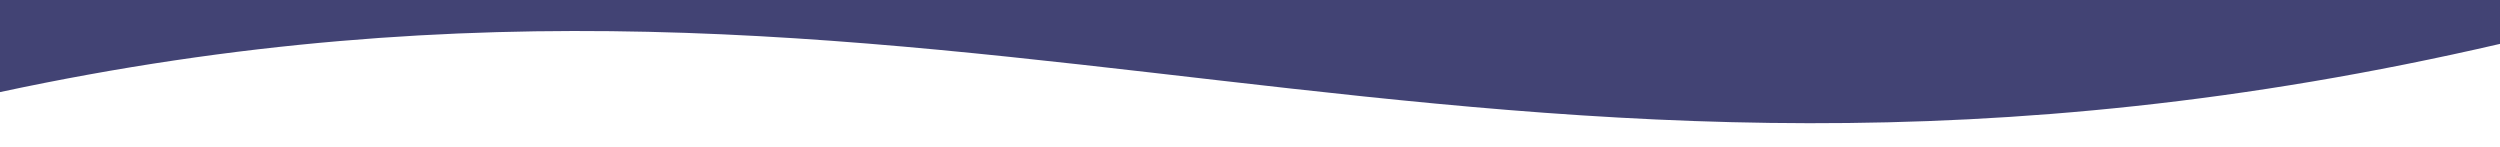 <svg width="1600" height="94" viewBox="0 0 1600 94" fill="none" xmlns="http://www.w3.org/2000/svg">
<g clip-path="url(#clip0_1879_1053)">
<g clip-path="url(#clip1_1879_1053)">
<path d="M0 -11.15V58.941C610.8 -71.926 940.6 180.609 1600 28.087V-11.15H0V-11.15Z" fill="#424374"/>
</g>
</g>
<defs>
<clipPath id="clip0_1879_1053">
<rect width="1600" height="94" fill="white" transform="matrix(1 -8.74228e-08 -8.74228e-08 -1 0 94)"/>
</clipPath>
<clipPath id="clip1_1879_1053">
<rect width="1600" height="90" fill="white" transform="matrix(-1 0 0 -1 1600 87)"/>
</clipPath>
</defs>
</svg>

